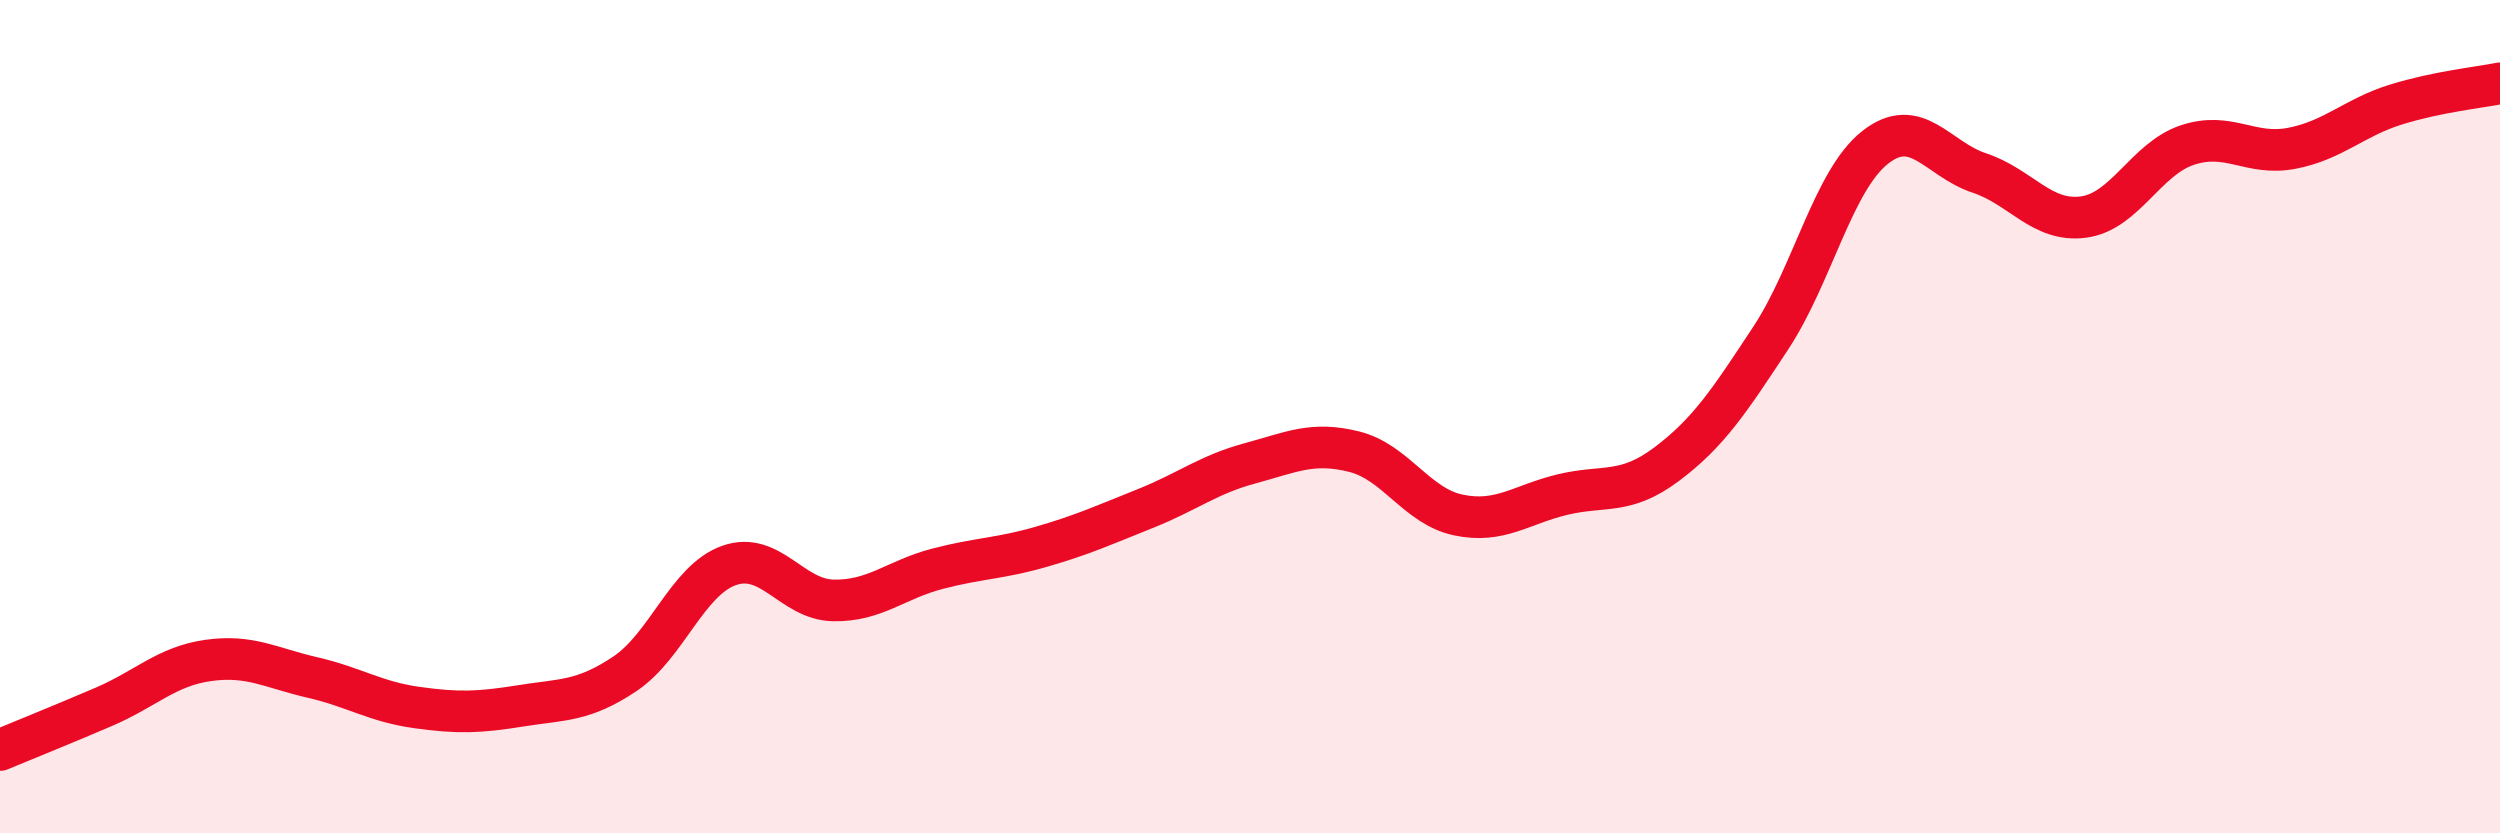 
    <svg width="60" height="20" viewBox="0 0 60 20" xmlns="http://www.w3.org/2000/svg">
      <path
        d="M 0,18 C 0.5,17.79 1.5,17.39 2.5,16.96 C 3.5,16.53 4,15.99 5,15.85 C 6,15.71 6.5,16.03 7.5,16.26 C 8.5,16.49 9,16.84 10,16.98 C 11,17.12 11.5,17.1 12.5,16.94 C 13.5,16.78 14,16.84 15,16.17 C 16,15.5 16.5,13.92 17.5,13.57 C 18.5,13.22 19,14.39 20,14.41 C 21,14.43 21.5,13.91 22.5,13.65 C 23.5,13.39 24,13.41 25,13.12 C 26,12.83 26.5,12.6 27.5,12.2 C 28.5,11.8 29,11.39 30,11.12 C 31,10.85 31.5,10.59 32.5,10.84 C 33.5,11.09 34,12.15 35,12.36 C 36,12.57 36.5,12.11 37.5,11.87 C 38.5,11.63 39,11.89 40,11.14 C 41,10.39 41.5,9.63 42.5,8.11 C 43.5,6.59 44,4.33 45,3.54 C 46,2.75 46.5,3.82 47.5,4.15 C 48.5,4.48 49,5.34 50,5.21 C 51,5.08 51.5,3.81 52.5,3.48 C 53.5,3.15 54,3.75 55,3.56 C 56,3.37 56.5,2.82 57.5,2.51 C 58.5,2.2 59.5,2.1 60,2L60 20L0 20Z"
        fill="#EB0A25"
        opacity="0.1"
        stroke-linecap="round"
        stroke-linejoin="round"
      />
      <path
        d="M 0,18 C 0.5,17.79 1.5,17.39 2.5,16.96 C 3.5,16.53 4,15.99 5,15.85 C 6,15.71 6.5,16.03 7.5,16.26 C 8.5,16.49 9,16.84 10,16.98 C 11,17.12 11.5,17.1 12.5,16.94 C 13.5,16.78 14,16.84 15,16.17 C 16,15.5 16.5,13.92 17.5,13.57 C 18.5,13.22 19,14.39 20,14.41 C 21,14.43 21.5,13.91 22.5,13.65 C 23.5,13.39 24,13.41 25,13.12 C 26,12.83 26.5,12.6 27.5,12.2 C 28.5,11.8 29,11.39 30,11.12 C 31,10.85 31.5,10.59 32.5,10.84 C 33.5,11.09 34,12.15 35,12.36 C 36,12.57 36.5,12.11 37.5,11.87 C 38.5,11.63 39,11.89 40,11.14 C 41,10.39 41.5,9.63 42.5,8.11 C 43.5,6.59 44,4.33 45,3.54 C 46,2.75 46.5,3.82 47.5,4.15 C 48.5,4.48 49,5.34 50,5.21 C 51,5.08 51.5,3.81 52.5,3.48 C 53.5,3.15 54,3.75 55,3.56 C 56,3.37 56.5,2.82 57.5,2.51 C 58.5,2.2 59.5,2.1 60,2"
        stroke="#EB0A25"
        stroke-width="1"
        fill="none"
        stroke-linecap="round"
        stroke-linejoin="round"
      />
    </svg>
  
